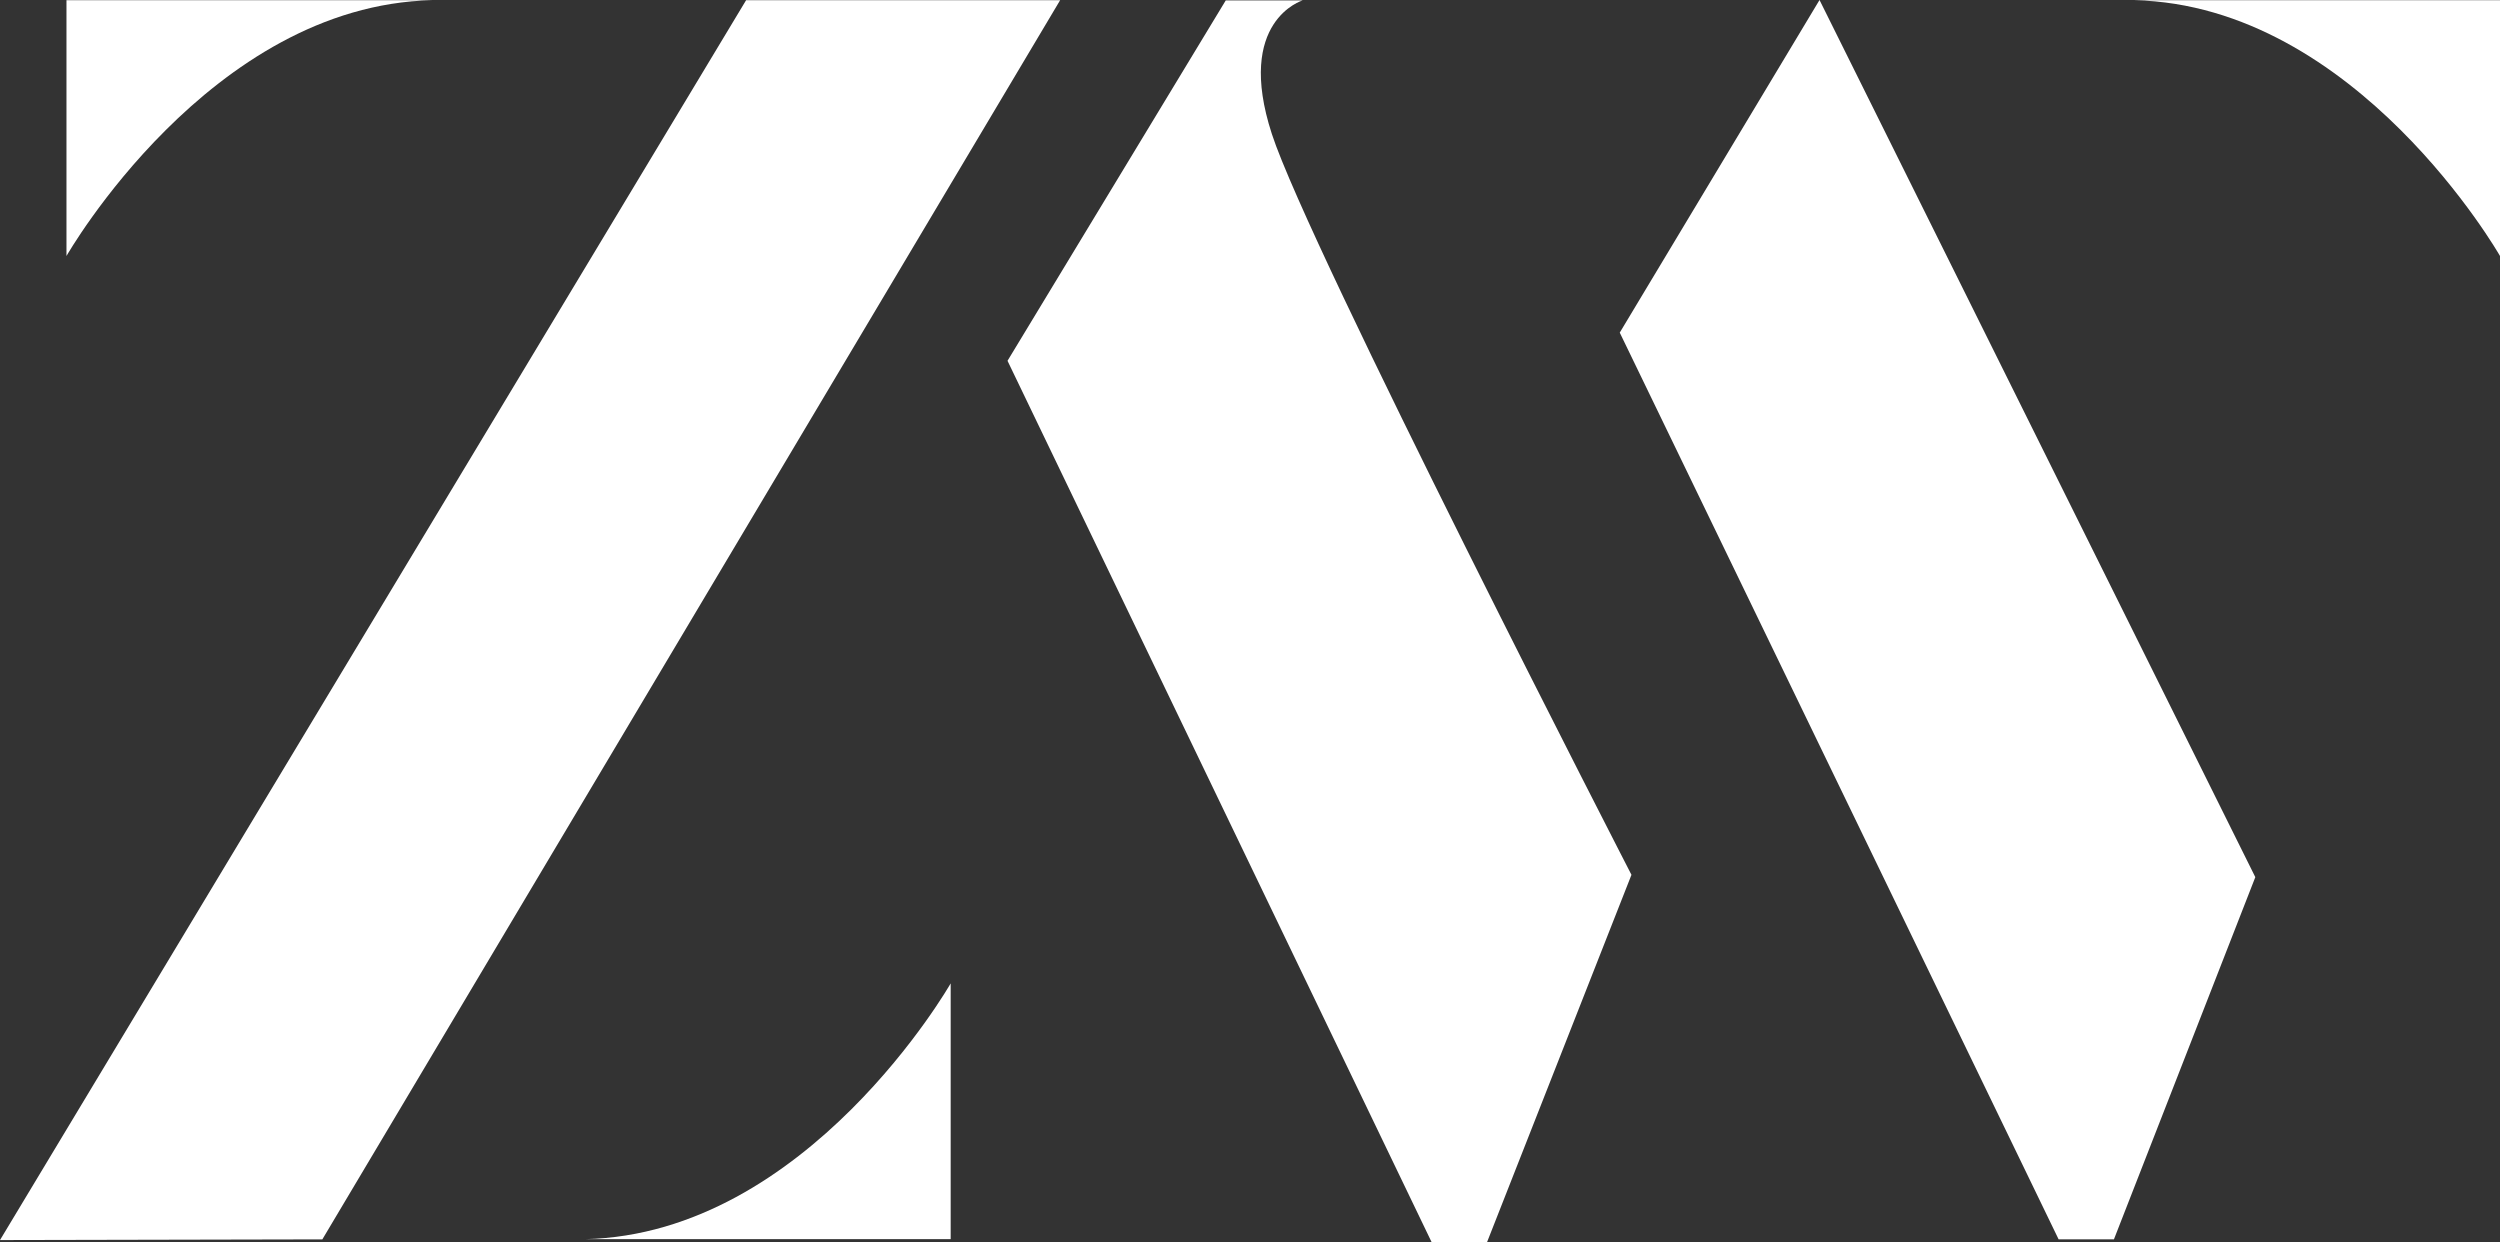 <?xml version="1.0" encoding="UTF-8"?>
<svg id="Layer_2" data-name="Layer 2" xmlns="http://www.w3.org/2000/svg" viewBox="0 0 581.06 288.7">
  <rect x="0" y="0" width="581.06" height="288.7" fill="#333333" stroke="none"/>
  <defs>
    <style>
      .cls-1 {
        fill: #fff;
        stroke-width: 0px;
      }
    </style>
  </defs>
  <g id="Layer_1-2" data-name="Layer 1-2">
    <g>
      <path class="cls-1" d="m15.45.05v59.45S48.72,1.21,100.44.05H15.45Z"/>
      <path class="cls-1" d="m581.06.05v59.45S547.8,1.21,496.07.05h84.99Z"/>
      <path class="cls-1" d="m220.96,288.01v-59.45s-33.26,58.29-84.99,59.45h84.99Z"/>
      <polygon class="cls-1" points="246.4 .05 173.41 .05 0 288.22 74.92 288.06 246.4 .05"/>
      <path class="cls-1" d="m345.62,288.7h-12.88l-98.57-204.84L284.89.1h17.86s-15.72,4.69-7.14,31.04c8.57,26.36,83.58,172.19,83.58,172.19l-33.56,85.36h-.01Z"/>
      <polygon class="cls-1" points="491.33 288.05 478.47 288.05 376.47 77.31 422.9 0 524.19 203.87 491.33 288.05"/>
    </g>
  </g>
</svg>